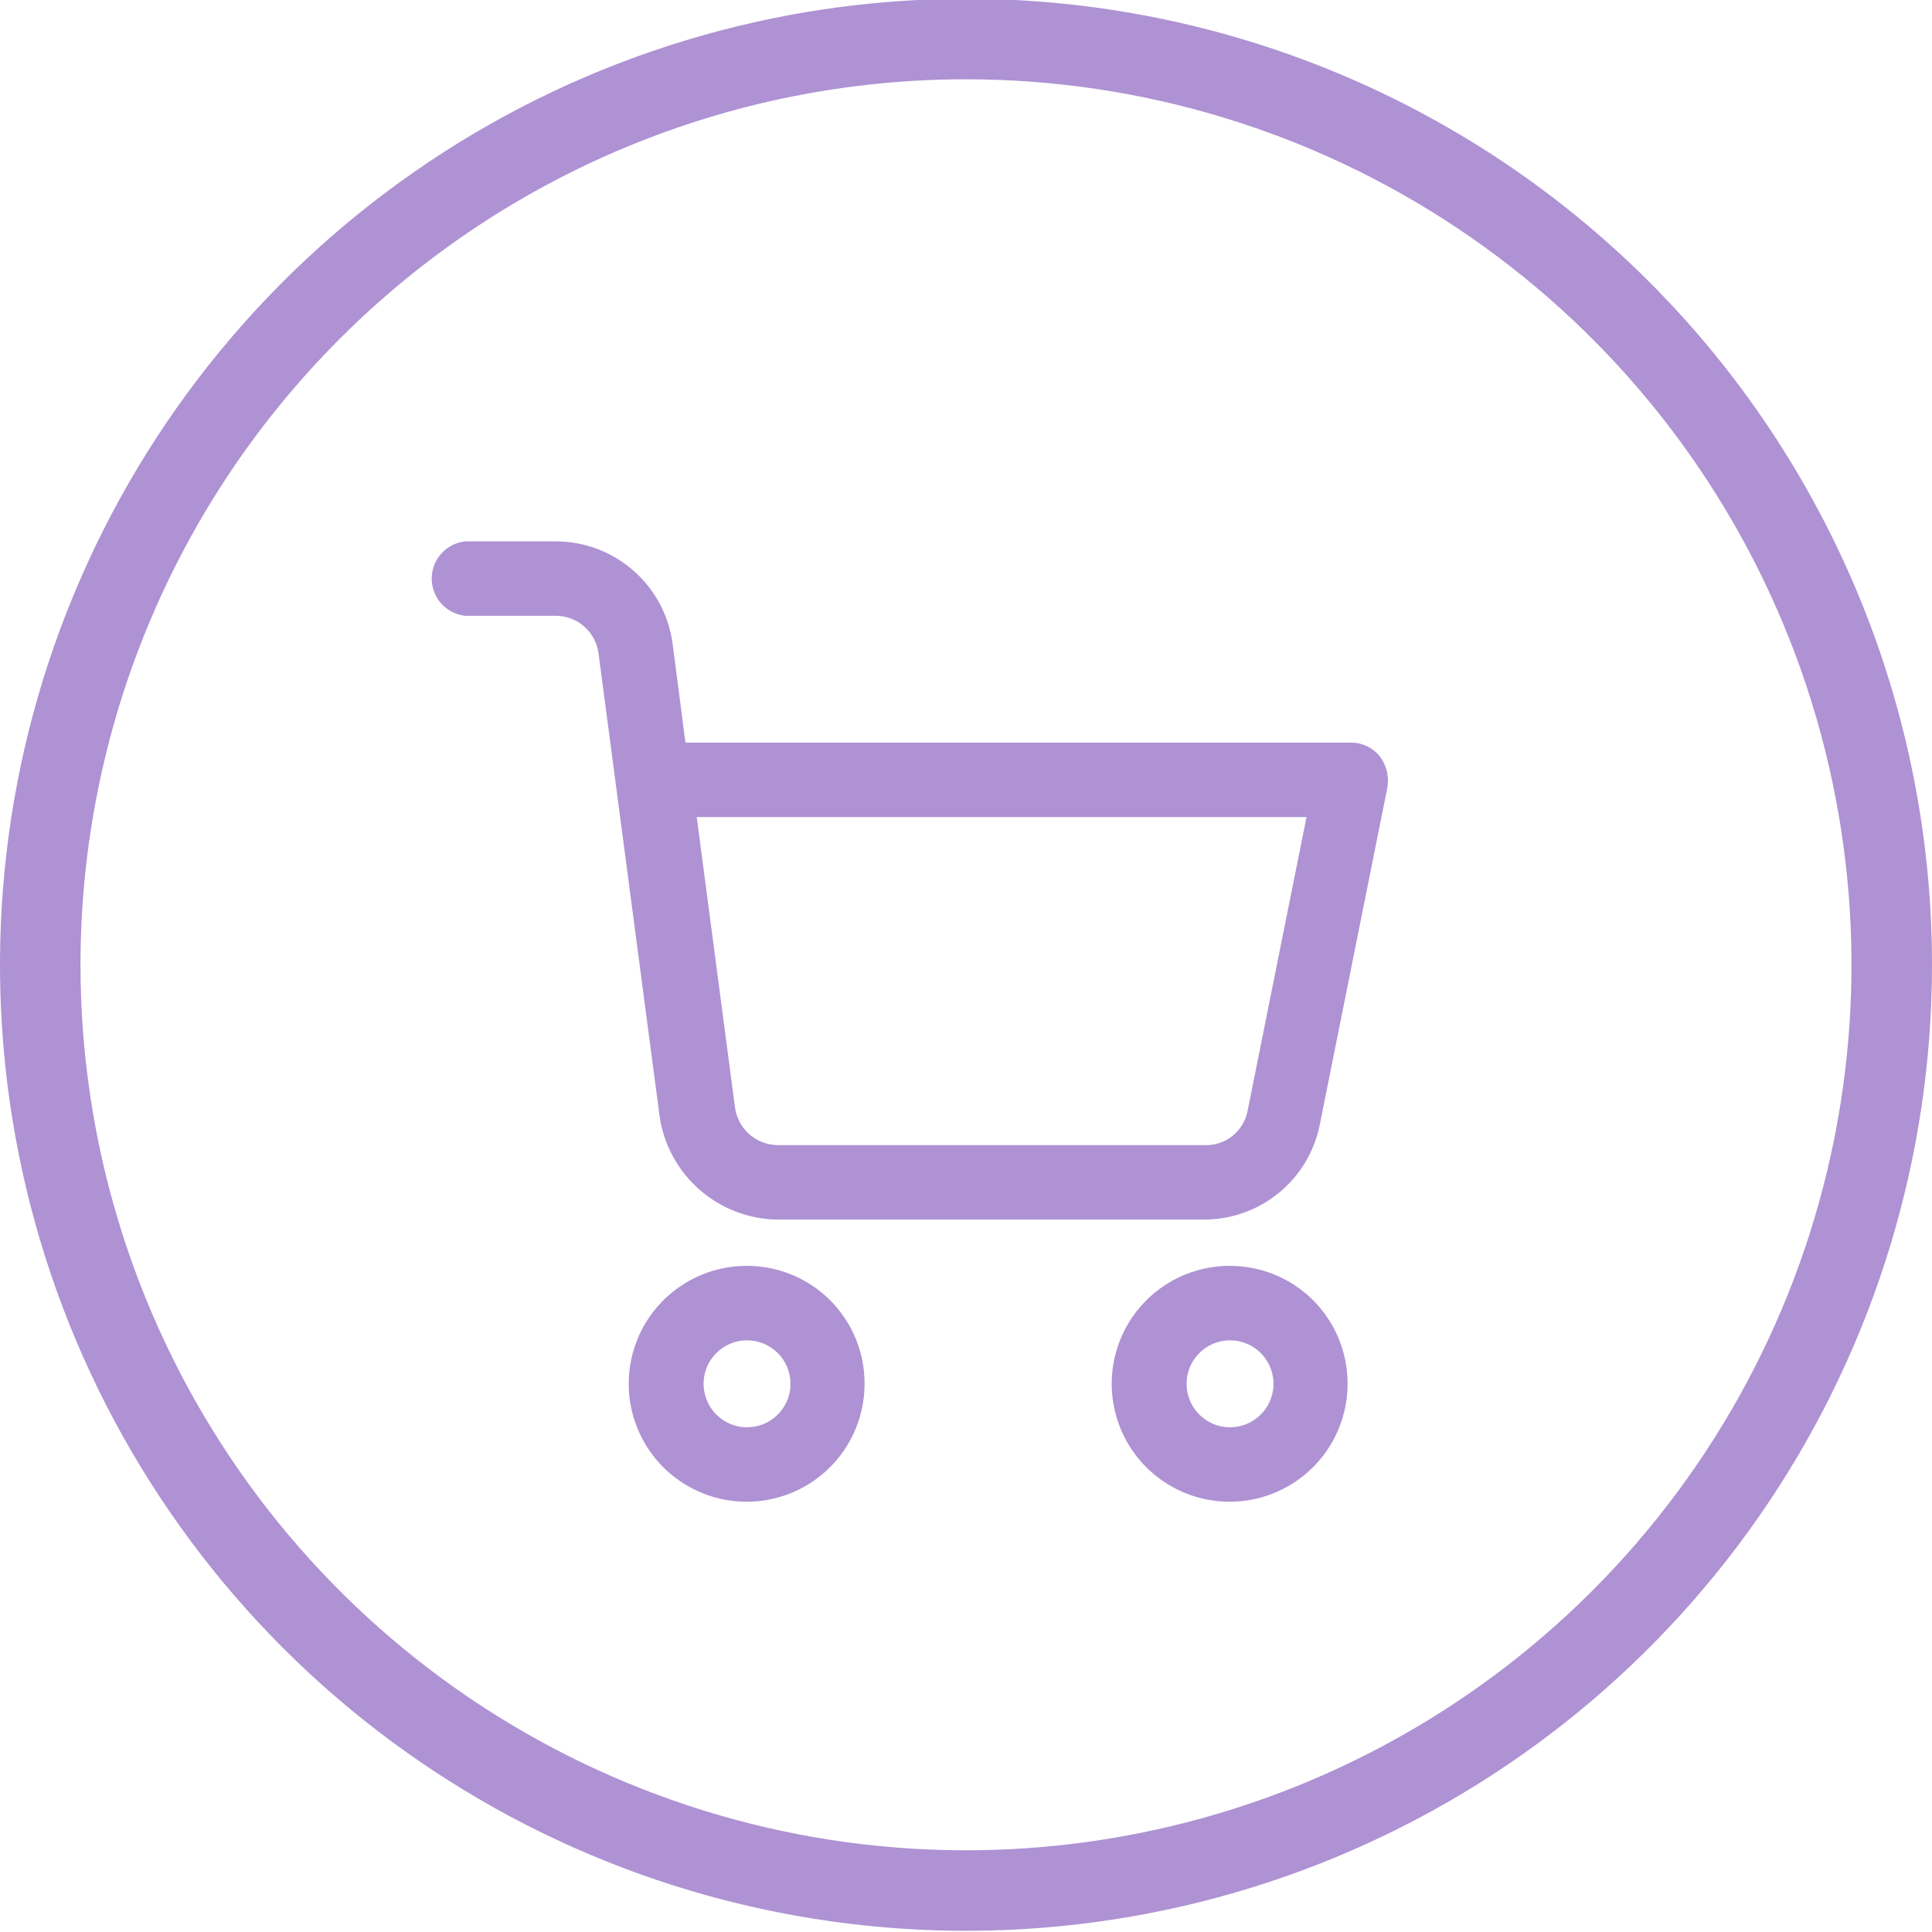 <svg xmlns="http://www.w3.org/2000/svg" width="48" height="48" viewBox="0 0 48 48" fill="none"><g clip-path="url(#clip0)"><path d="M24 1.97C28.351 1.97 32.605 3.26 36.222 5.678C39.84 8.095 42.66 11.531 44.325 15.551C45.99 19.571 46.426 23.994 45.577 28.262C44.728 32.53 42.633 36.45 39.556 39.526C36.48 42.603 32.56 44.698 28.292 45.547C24.024 46.396 19.601 45.961 15.581 44.295C11.561 42.63 8.125 39.81 5.708 36.193C3.29 32.575 2 28.321 2 23.97C2 18.135 4.318 12.54 8.444 8.414C12.569 4.288 18.165 1.97 24 1.97ZM24 -0.03C19.253 -0.03 14.613 1.378 10.666 4.015C6.72 6.652 3.643 10.4 1.827 14.786C0.01 19.171 -0.465 23.997 0.461 28.652C1.387 33.308 3.673 37.584 7.029 40.941C10.386 44.297 14.662 46.583 19.318 47.509C23.973 48.435 28.799 47.96 33.184 46.143C37.57 44.327 41.318 41.251 43.955 37.304C46.592 33.357 48 28.717 48 23.97C48 17.605 45.471 11.5 40.971 6.999C36.47 2.499 30.365 -0.03 24 -0.03V-0.03Z" fill="#AE92D3"></path><path d="M18.56 31.45C17.98 31.448 17.412 31.618 16.928 31.94C16.445 32.261 16.068 32.718 15.845 33.254C15.622 33.79 15.563 34.38 15.676 34.949C15.789 35.519 16.068 36.041 16.478 36.452C16.889 36.862 17.412 37.141 17.981 37.254C18.55 37.367 19.14 37.308 19.676 37.085C20.212 36.862 20.669 36.485 20.99 36.002C21.312 35.518 21.482 34.95 21.48 34.37C21.48 33.596 21.172 32.853 20.625 32.305C20.077 31.758 19.334 31.45 18.56 31.45ZM19.64 34.37C19.642 34.584 19.58 34.794 19.463 34.973C19.345 35.152 19.177 35.292 18.98 35.375C18.783 35.458 18.566 35.481 18.355 35.441C18.145 35.4 17.952 35.298 17.8 35.147C17.648 34.997 17.544 34.804 17.502 34.594C17.459 34.385 17.48 34.167 17.561 33.969C17.643 33.771 17.781 33.602 17.959 33.483C18.137 33.364 18.346 33.3 18.56 33.3C18.845 33.3 19.118 33.412 19.32 33.613C19.522 33.813 19.637 34.085 19.64 34.37V34.37Z" fill="#AE92D3"></path><path d="M30.56 31.45C29.98 31.448 29.412 31.618 28.928 31.94C28.445 32.261 28.068 32.718 27.845 33.254C27.622 33.79 27.563 34.38 27.676 34.949C27.788 35.519 28.068 36.041 28.478 36.452C28.889 36.862 29.412 37.141 29.981 37.254C30.55 37.367 31.14 37.308 31.676 37.085C32.212 36.862 32.669 36.485 32.99 36.002C33.312 35.518 33.482 34.95 33.48 34.37C33.48 33.596 33.172 32.853 32.625 32.305C32.077 31.758 31.334 31.45 30.56 31.45ZM31.64 34.37C31.642 34.584 31.58 34.794 31.463 34.973C31.345 35.152 31.177 35.292 30.98 35.375C30.783 35.458 30.566 35.481 30.355 35.441C30.145 35.4 29.952 35.298 29.8 35.147C29.648 34.997 29.544 34.804 29.502 34.594C29.459 34.385 29.48 34.167 29.561 33.969C29.643 33.771 29.781 33.602 29.959 33.483C30.137 33.364 30.346 33.3 30.56 33.3C30.845 33.3 31.118 33.412 31.32 33.613C31.522 33.813 31.637 34.085 31.64 34.37V34.37Z" fill="#AE92D3"></path><path d="M19.31 30.3H29.92C30.598 30.299 31.254 30.063 31.777 29.633C32.3 29.203 32.658 28.605 32.79 27.94L34.47 19.56C34.492 19.425 34.487 19.288 34.455 19.155C34.422 19.023 34.362 18.899 34.28 18.79C34.193 18.683 34.083 18.597 33.959 18.538C33.834 18.479 33.698 18.449 33.56 18.45H17.03L16.71 15.99C16.616 15.287 16.27 14.643 15.737 14.176C15.203 13.709 14.519 13.451 13.81 13.45H11.56C11.331 13.474 11.12 13.582 10.966 13.752C10.812 13.923 10.726 14.145 10.726 14.375C10.726 14.605 10.812 14.827 10.966 14.998C11.12 15.168 11.331 15.276 11.56 15.3H13.81C14.069 15.3 14.32 15.395 14.515 15.566C14.71 15.737 14.836 15.973 14.87 16.23L16.39 27.75C16.496 28.452 16.848 29.093 17.383 29.56C17.917 30.027 18.6 30.289 19.31 30.3V30.3ZM17.31 20.3H32.46L31 27.58C30.956 27.833 30.821 28.062 30.62 28.222C30.419 28.383 30.167 28.463 29.91 28.45H19.31C19.051 28.445 18.803 28.347 18.611 28.175C18.418 28.002 18.294 27.766 18.26 27.51L17.31 20.3Z" fill="#AE92D3"></path></g><defs><clipPath id="clip0"><rect width="48" height="48" fill="white"></rect></clipPath></defs></svg>
